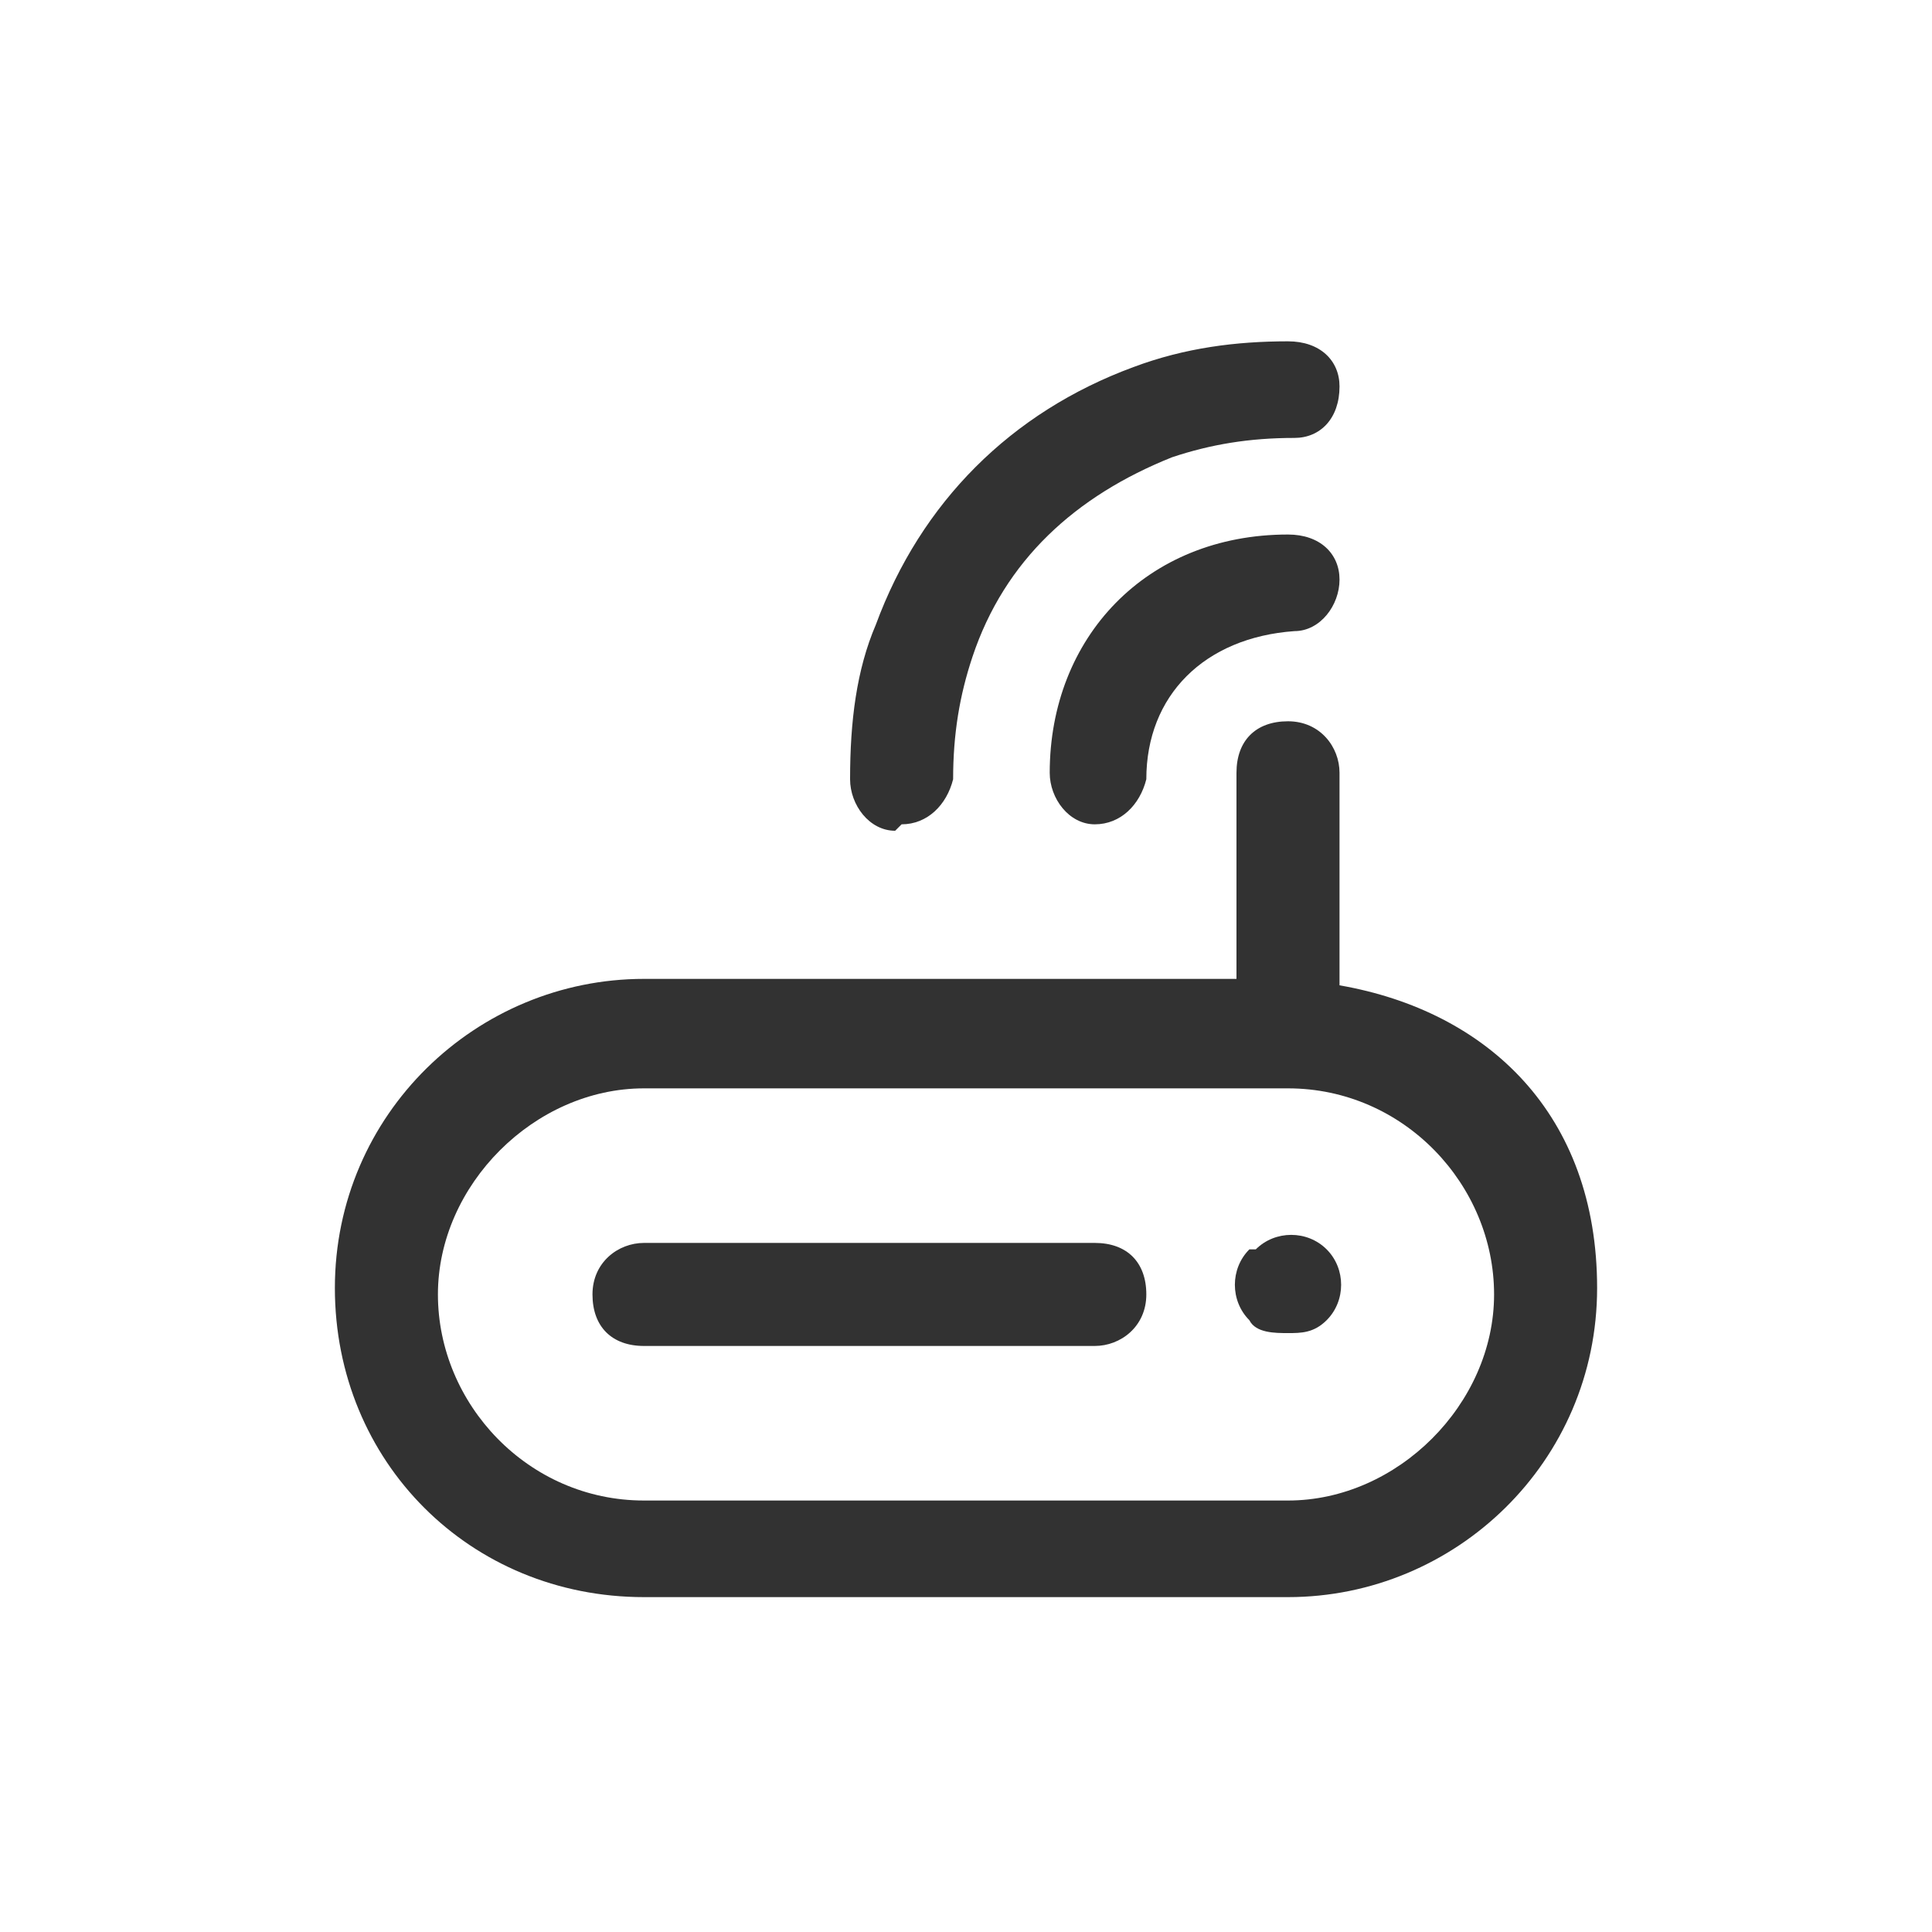 <?xml version="1.0" encoding="UTF-8"?>
<svg id="_レイヤー_1" data-name="レイヤー 1" xmlns="http://www.w3.org/2000/svg" version="1.1" viewBox="0 0 30 30">
  <defs>
    <style>
      .cls-1 {
        fill: #323232;
        stroke-width: 0px;
      }
    </style>
  </defs>
  <path class="cls-1" d="M17,19.3h-7c-.4,0-.8.3-.8.8s.3.8.8.8h7c.4,0,.8-.3.8-.8s-.3-.8-.8-.8Z"/>
  <path class="cls-1" d="M20.8,15.3v-3.3c0-.4-.3-.8-.8-.8s-.8.3-.8.8v3.2h-9.2c-2.6,0-4.8,2.1-4.8,4.8s2.1,4.8,4.8,4.8h10c2.6,0,4.8-2.1,4.8-4.8s-1.7-4.3-4-4.7ZM20,23.3h-10c-1.8,0-3.2-1.5-3.2-3.2s1.5-3.2,3.2-3.2h10c1.8,0,3.2,1.5,3.2,3.2s-1.5,3.2-3.2,3.2Z"/>
  <path class="cls-1" d="M19.4,19.4c-.3.3-.3.8,0,1.1h0c.1.2.4.2.6.2h0c.2,0,.4,0,.6-.2.3-.3.3-.8,0-1.1s-.8-.3-1.1,0Z"/>
  <path class="cls-1" d="M14,12.8h0c.4,0,.7-.3.8-.7,0-.7.1-1.3.3-1.9.5-1.5,1.6-2.5,3.1-3.1.6-.2,1.2-.3,1.9-.3.4,0,.7-.3.7-.8,0-.4-.3-.7-.8-.7h0c-.8,0-1.6.1-2.4.4-1.9.7-3.3,2.1-4,4-.3.7-.4,1.5-.4,2.4,0,.4.3.8.7.8Z"/>
  <path class="cls-1" d="M20,8.3h0c-2.2,0-3.7,1.6-3.7,3.7,0,.4.3.8.7.8h0c.4,0,.7-.3.8-.7,0-1.3.9-2.2,2.3-2.3.4,0,.7-.4.7-.8,0-.4-.3-.7-.8-.7Z"/>
</svg>